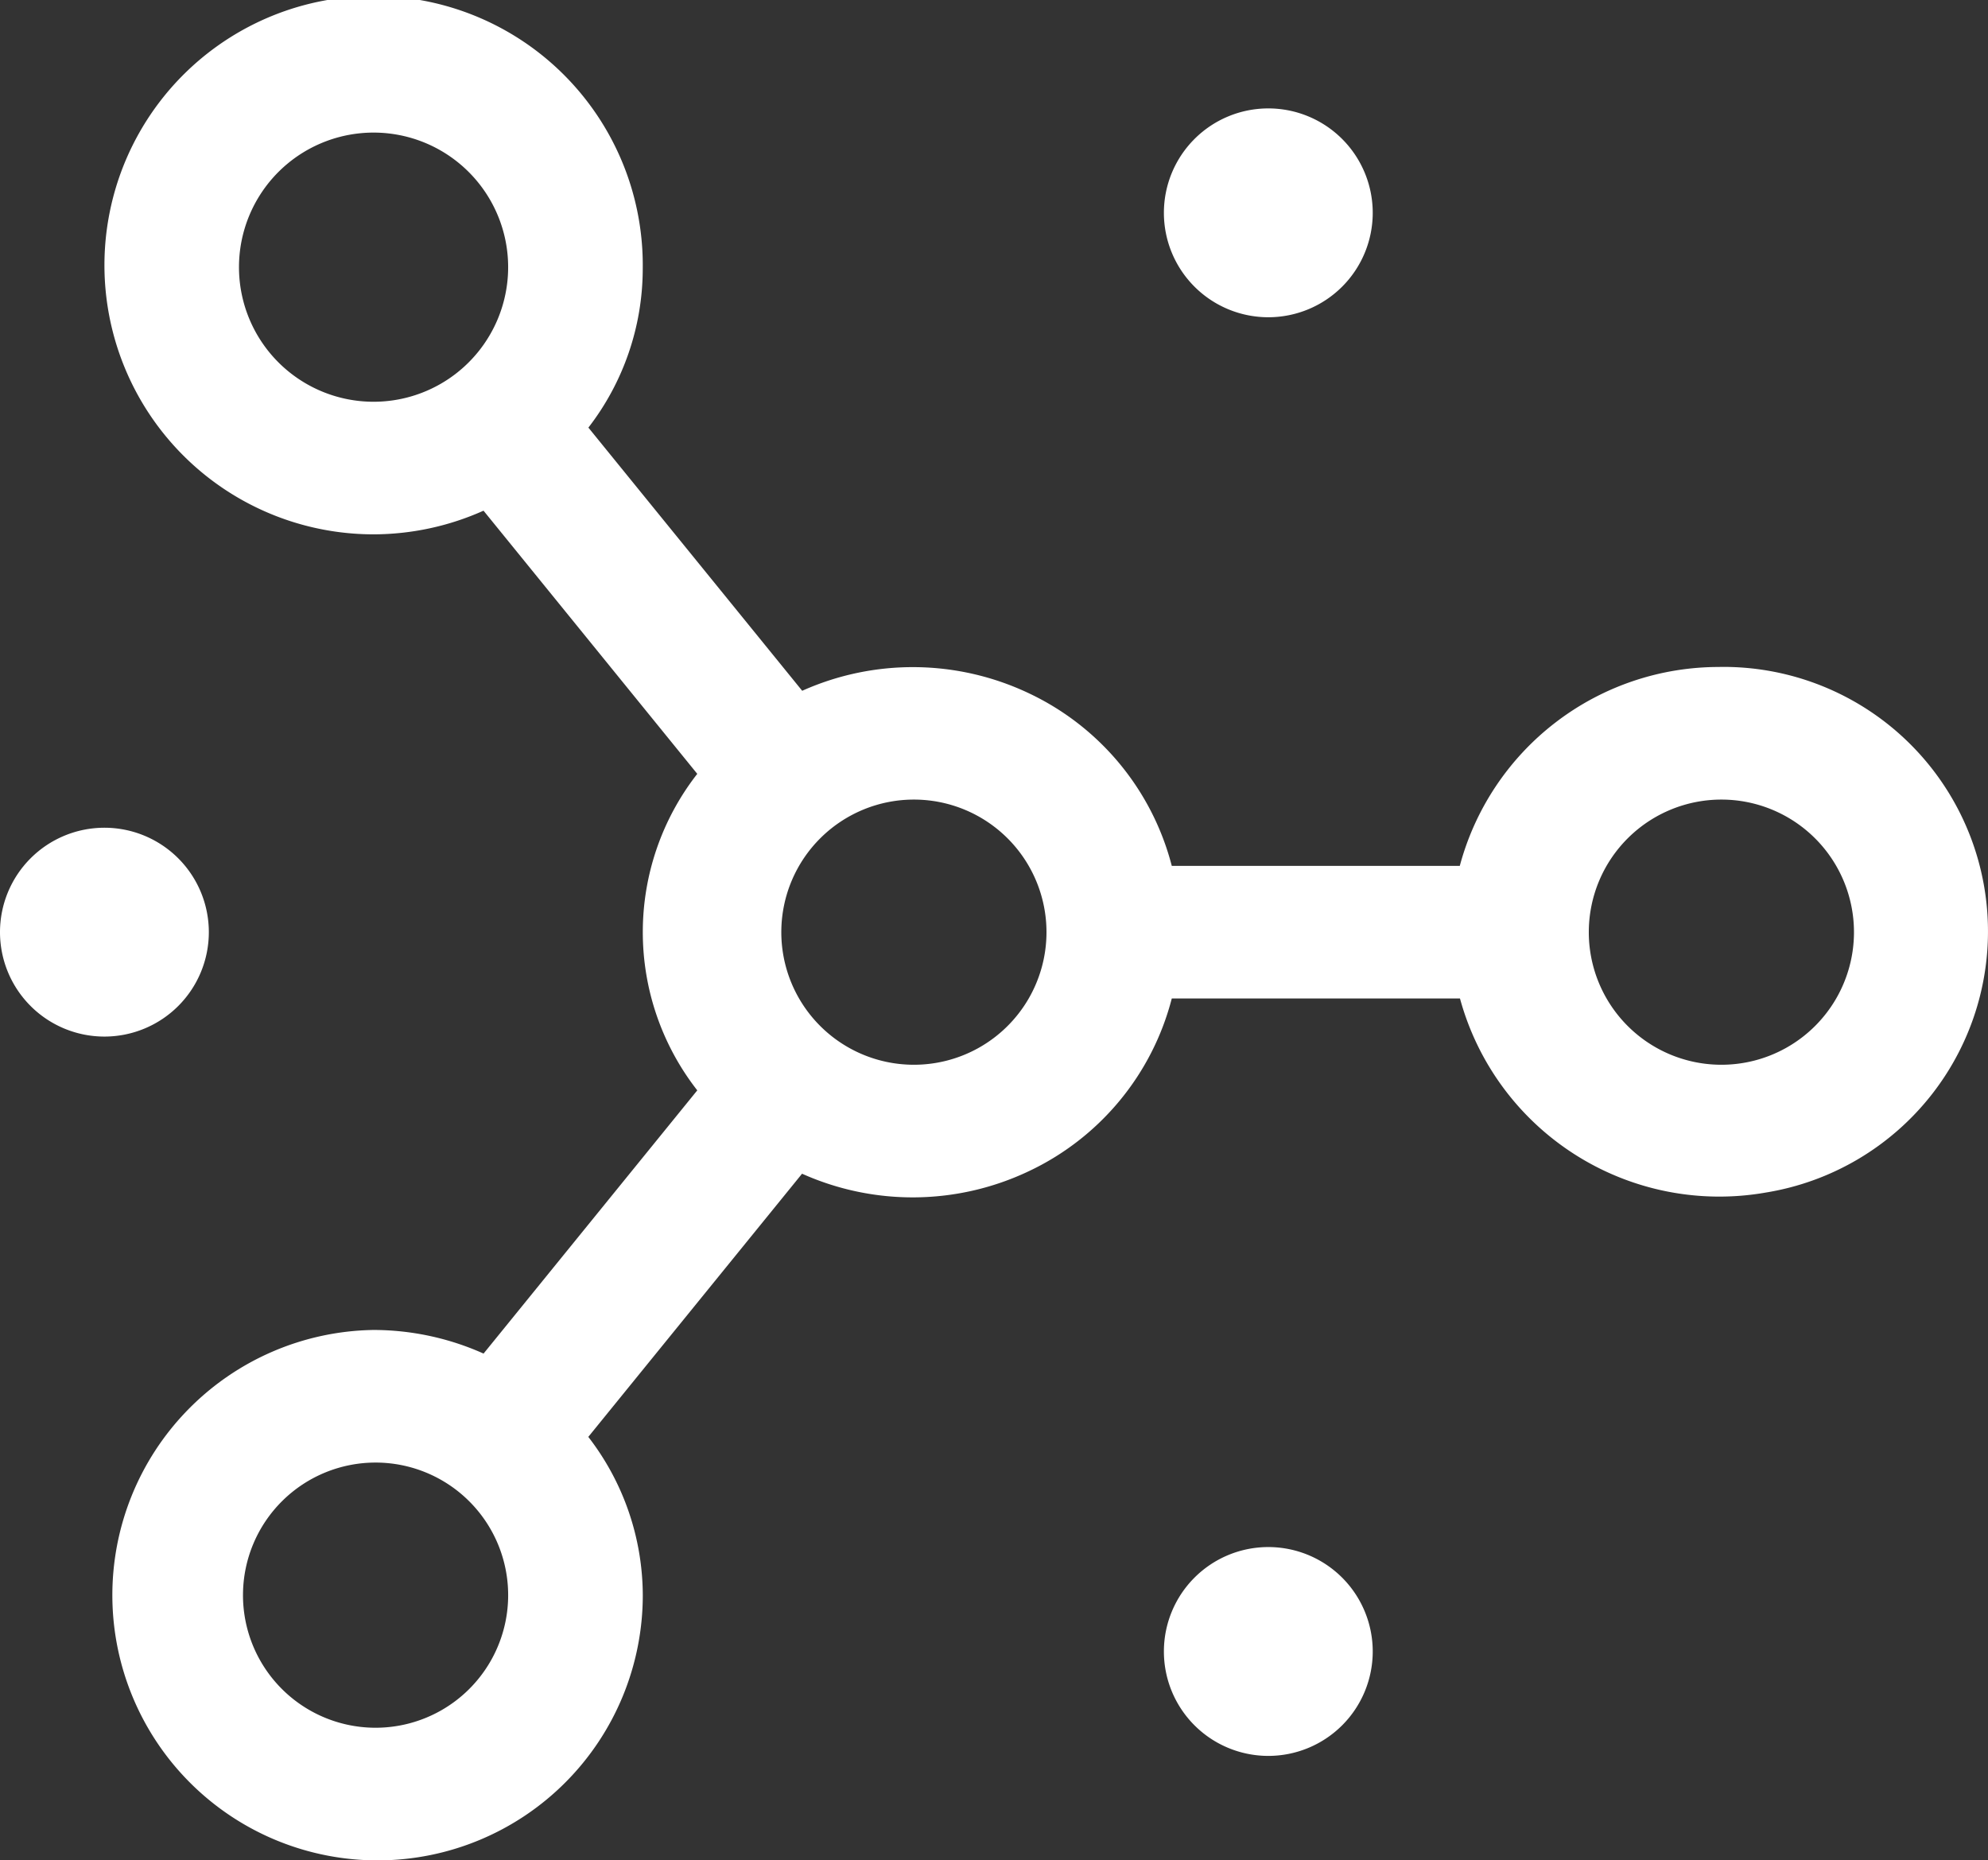 <svg xmlns="http://www.w3.org/2000/svg" width="42.838" height="40.087" viewBox="0 0 42.838 40.087">
  <rect x="0" y="0" width="42.838" height="40.087" fill="#333333" stroke="none"/>
  <g id="network" transform="translate(-2.25 -2.164)">
    <path id="Path_12295" data-name="Path 12295" d="M25.875,29.25A2.25,2.25,0,1,1,23.625,27,2.25,2.25,0,0,1,25.875,29.25Z" transform="translate(5.955 8.5)" fill="#fff"/>
    <path id="Path_12296" data-name="Path 12296" d="M25.875,6.75a2.25,2.25,0,1,1-2.25-2.25A2.25,2.25,0,0,1,25.875,6.75Z" transform="translate(5.955)" fill="#fff"/>
    <path id="Path_12297" data-name="Path 12297" d="M6.75,18A2.25,2.25,0,1,1,4.5,15.75,2.25,2.25,0,0,1,6.75,18Z" transform="translate(0 4.25)" fill="#fff"/>
    <path id="Path_12298" data-name="Path 12298" d="M39.306,16.536a5.779,5.779,0,0,0-5.6,4.286H27.5A5.685,5.685,0,0,0,24.415,17.1a5.831,5.831,0,0,0-4.879-.051l-4.607-5.671A5.606,5.606,0,0,0,16.1,7.964a5.8,5.8,0,1,0-5.8,5.714,5.817,5.817,0,0,0,2.369-.51l4.606,5.671a5.54,5.54,0,0,0,0,6.82L12.67,31.331a5.817,5.817,0,0,0-2.369-.509,5.715,5.715,0,1,0,5.8,5.714,5.6,5.6,0,0,0-1.174-3.41l4.606-5.671a5.831,5.831,0,0,0,4.88-.051A5.685,5.685,0,0,0,27.5,23.679h6.21a5.792,5.792,0,0,0,6.59,4.182,5.7,5.7,0,0,0-.989-11.326ZM7.4,7.964a2.9,2.9,0,1,1,2.9,2.857A2.9,2.9,0,0,1,7.4,7.964Zm2.9,31.429a2.857,2.857,0,1,1,2.9-2.857,2.857,2.857,0,0,1-2.9,2.857ZM21.9,25.107a2.857,2.857,0,1,1,2.9-2.857A2.857,2.857,0,0,1,21.9,25.107Zm17.4,0a2.857,2.857,0,1,1,2.9-2.857,2.857,2.857,0,0,1-2.9,2.857Z" fill="#fff"/>
  </g>
</svg>

